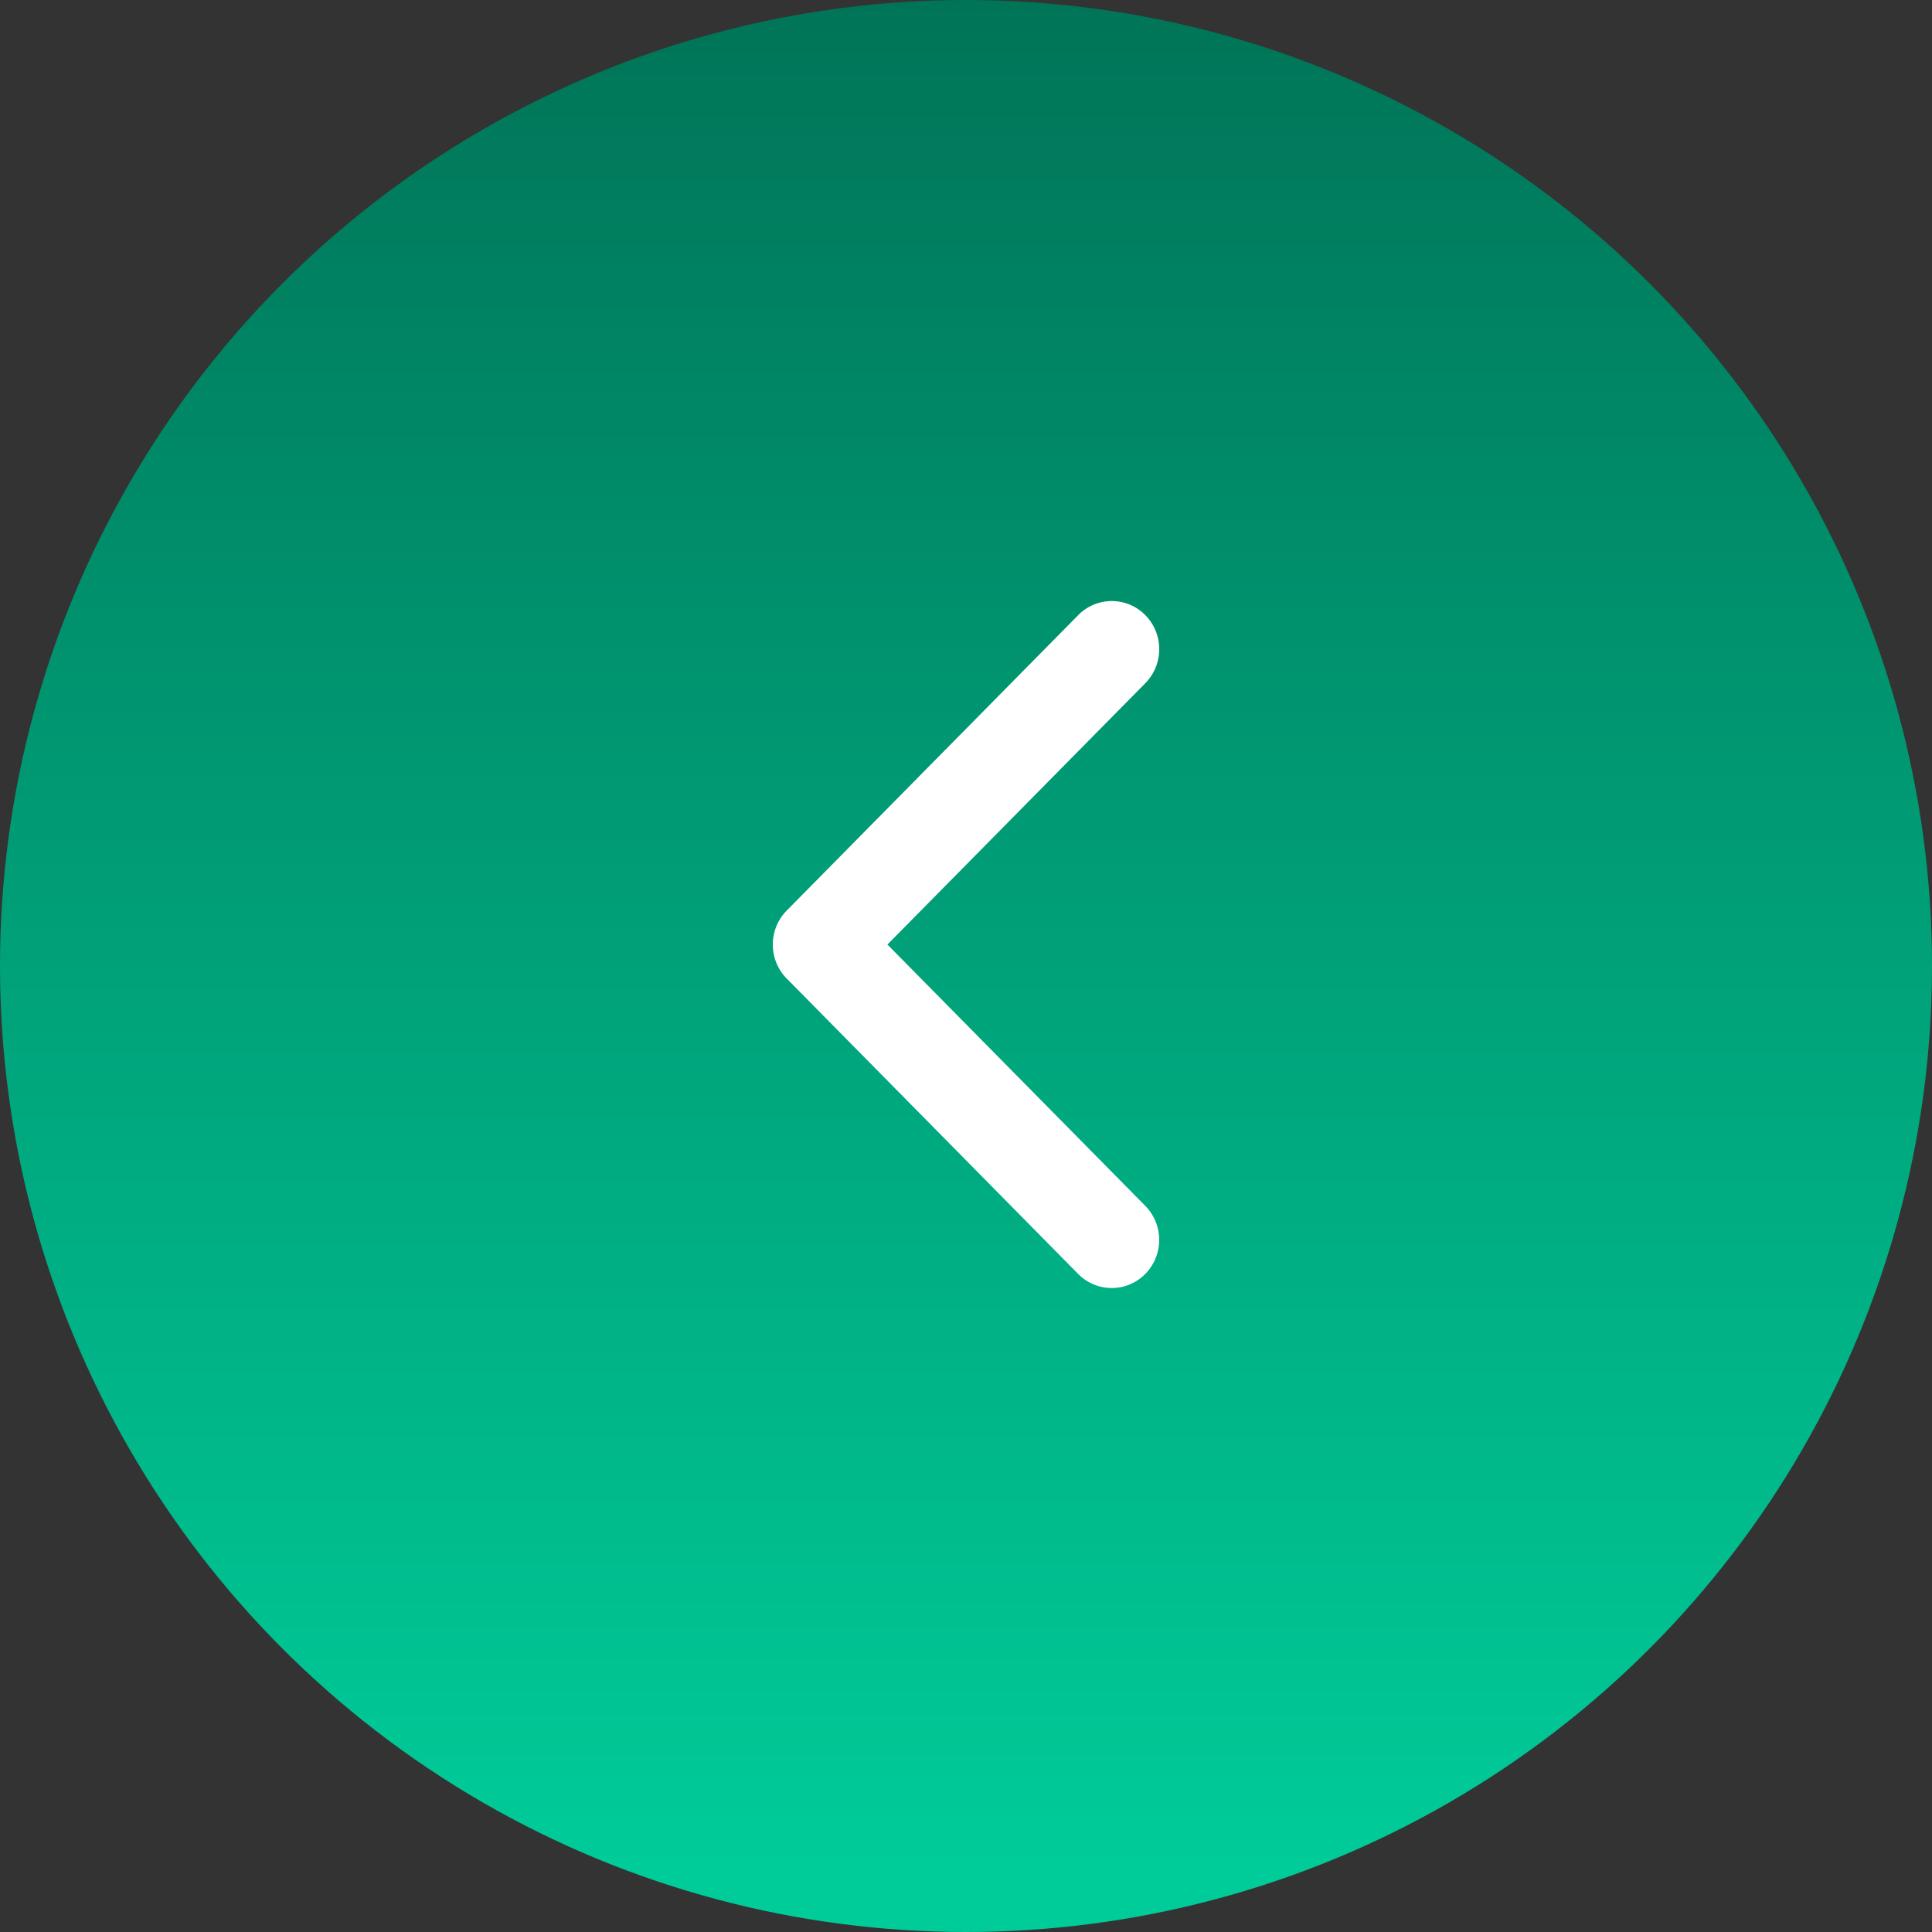 <svg width="45" height="45" fill="none" xmlns="http://www.w3.org/2000/svg"><rect width="100%" height="100%" fill="#333333" stroke="none"/><circle cx="22.5" cy="22.5" r="22.5" transform="matrix(-1 0 0 1 45 0)" fill="url(#paint0_linear_202_3184)"/><path d="M18 22c0 .287.108.573.324.792l6.788 6.88a1.095 1.095 0 001.564 0 1.131 1.131 0 000-1.585L20.67 22l6.007-6.087a1.131 1.131 0 000-1.585 1.095 1.095 0 00-1.564 0l-6.788 6.88A1.125 1.125 0 0018 22z" fill="#fff"/><defs><linearGradient id="paint0_linear_202_3184" x1="32.729" y1="43.607" x2="32.729" y2="0" gradientUnits="userSpaceOnUse"><stop stop-color="#0C9"/><stop offset="1" stop-color="#007457"/></linearGradient></defs></svg>